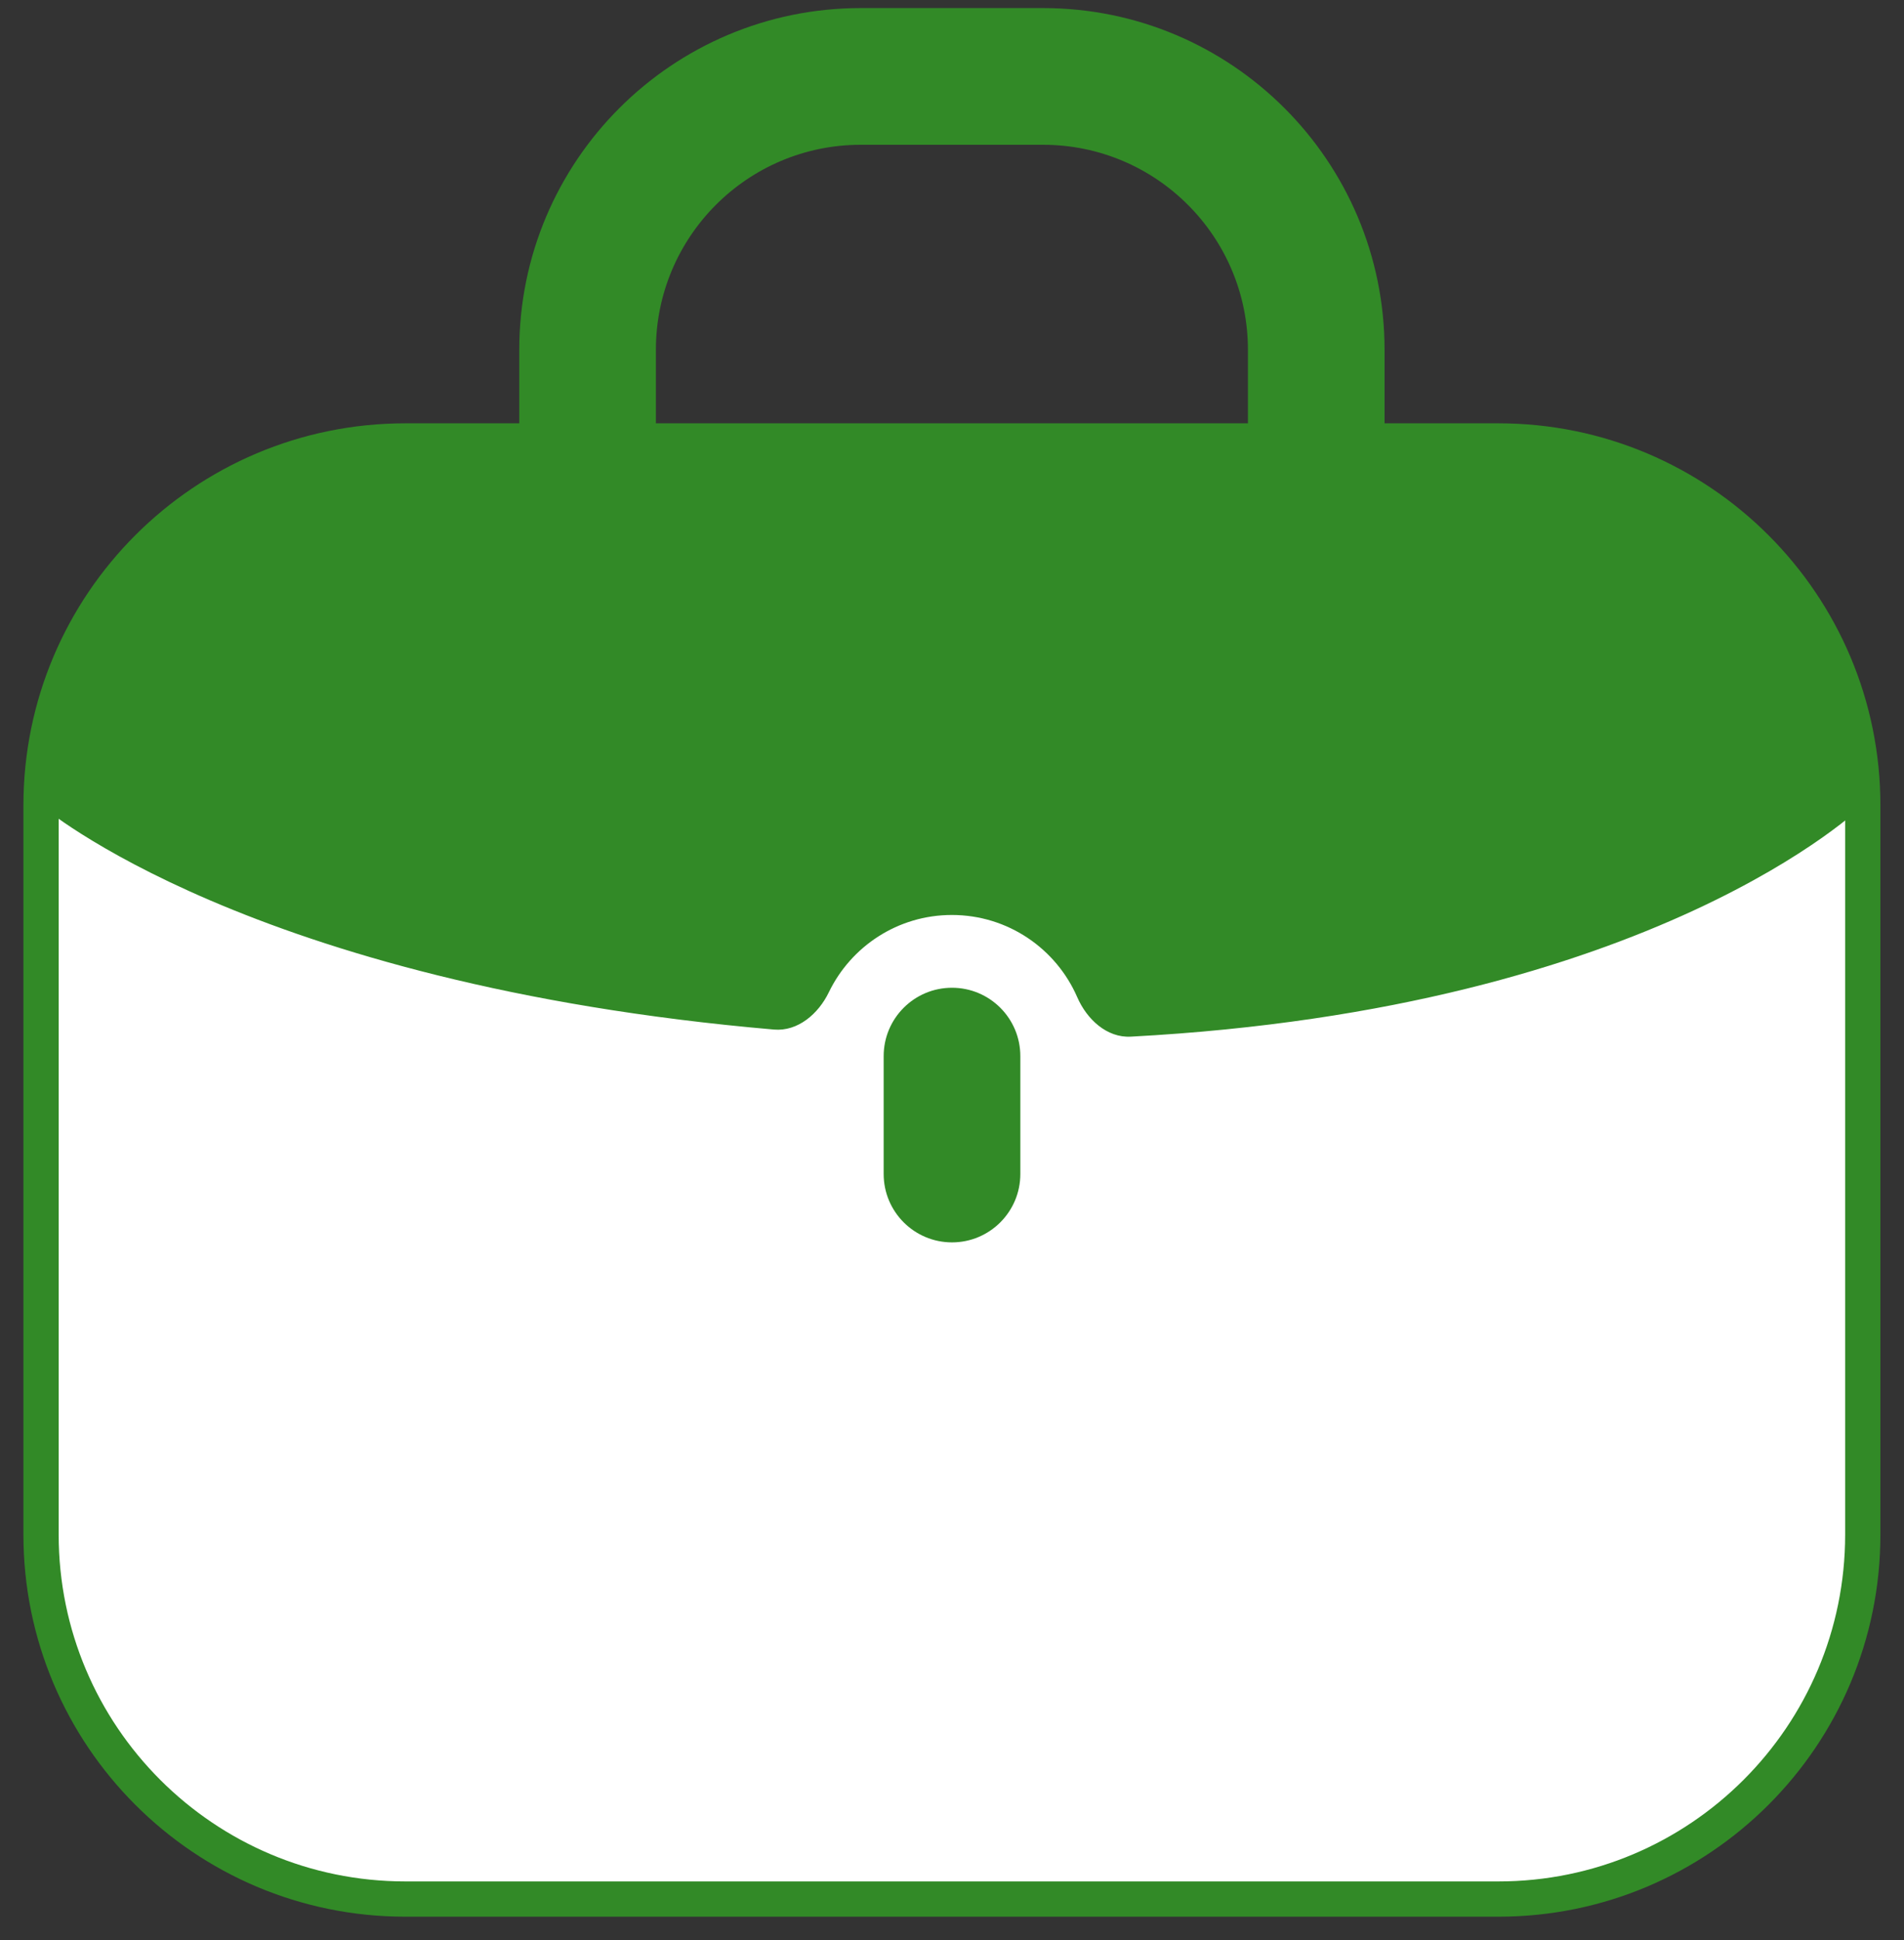 <svg width="54" height="55" viewBox="0 0 54 55" fill="none" xmlns="http://www.w3.org/2000/svg">
<rect x="0" y="0" width="54" height="55" fill="#333333" stroke="none"/>
<path fill-rule="evenodd" clip-rule="evenodd" d="M24.414 4.104C21.204 4.104 18.602 6.707 18.602 9.917V12.5C18.602 13.57 17.734 14.438 16.664 14.438C15.594 14.438 14.727 13.57 14.727 12.5V9.917C14.727 4.566 19.064 0.229 24.414 0.229H29.581C34.931 0.229 39.268 4.566 39.268 9.917V12.5C39.268 13.57 38.401 14.438 37.331 14.438C36.261 14.438 35.393 13.57 35.393 12.5V9.917C35.393 6.707 32.791 4.104 29.581 4.104H24.414Z" fill="#328A27"/>
<path d="M1.164 22.833C1.164 17.126 5.79 12.5 11.497 12.5H42.497C48.204 12.5 52.831 17.126 52.831 22.833V43.5C52.831 49.207 48.204 53.833 42.497 53.833H11.497C5.79 53.833 1.164 49.207 1.164 43.5V22.833Z" fill="white" stroke="#328A27" stroke-linecap="round"/>
<path d="M11.497 12.5H42.497C48.204 12.5 52.831 17.126 52.831 22.833C52.831 22.833 46.945 28.593 32.072 29.386C31.39 29.423 30.825 28.894 30.552 28.268C29.956 26.896 28.589 25.937 26.997 25.937C25.461 25.937 24.134 26.831 23.507 28.128C23.211 28.74 22.627 29.244 21.95 29.185C7.042 27.896 1.164 22.833 1.164 22.833C1.164 17.126 5.79 12.5 11.497 12.5Z" fill="#328A27"/>
<path d="M25.062 29.938C25.062 28.867 25.93 28 27 28C28.07 28 28.938 28.867 28.938 29.938V33.28C28.938 34.35 28.07 35.218 27 35.218C25.93 35.218 25.062 34.35 25.062 33.28V29.938Z" fill="#328A27"/>
</svg>
